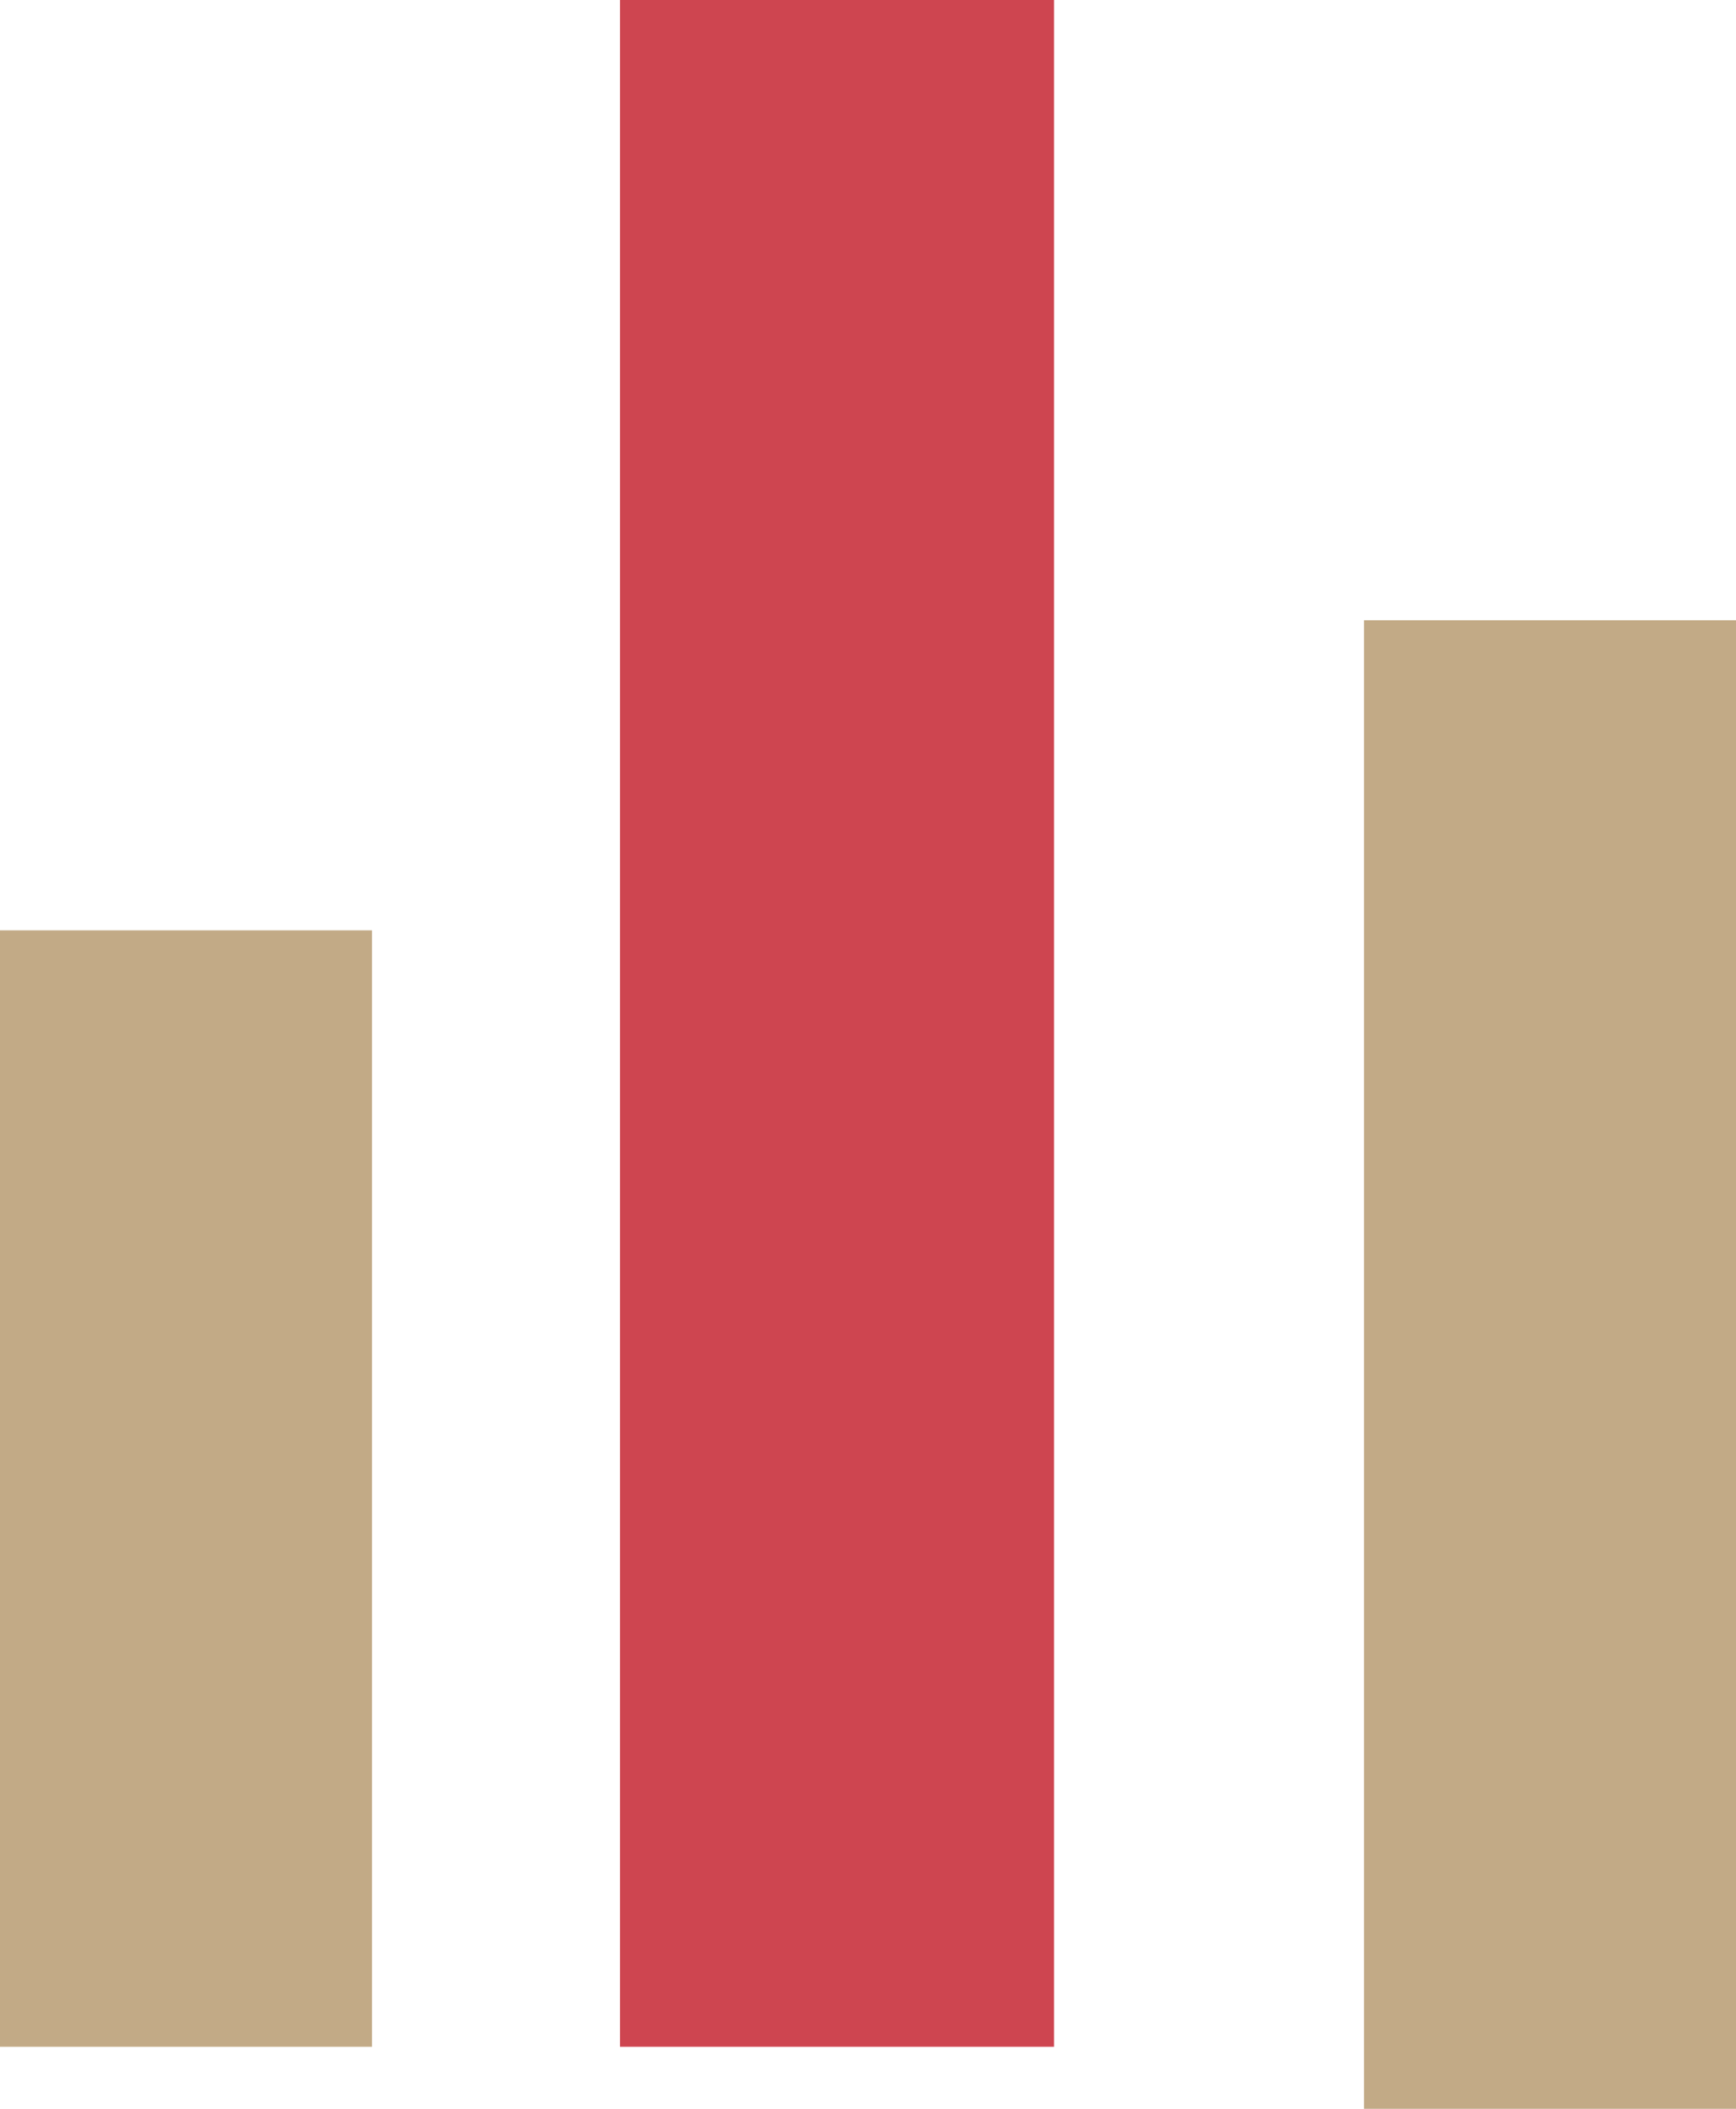 <svg xmlns="http://www.w3.org/2000/svg" xmlns:xlink="http://www.w3.org/1999/xlink" fill="none" version="1.1" width="28" height="34" viewBox="0 0 28 34"><g><g><rect x="0" y="15" width="6" height="18" rx="0" fill="#C2AA86" fill-opacity="1"/></g><g style="opacity:0.8;"><rect x="10" y="0" width="7" height="33" rx="0" fill="#C21624" fill-opacity="1"/></g><g><rect x="22" y="10" width="6" height="24" rx="0" fill="#C2AA86" fill-opacity="1"/></g></g></svg>